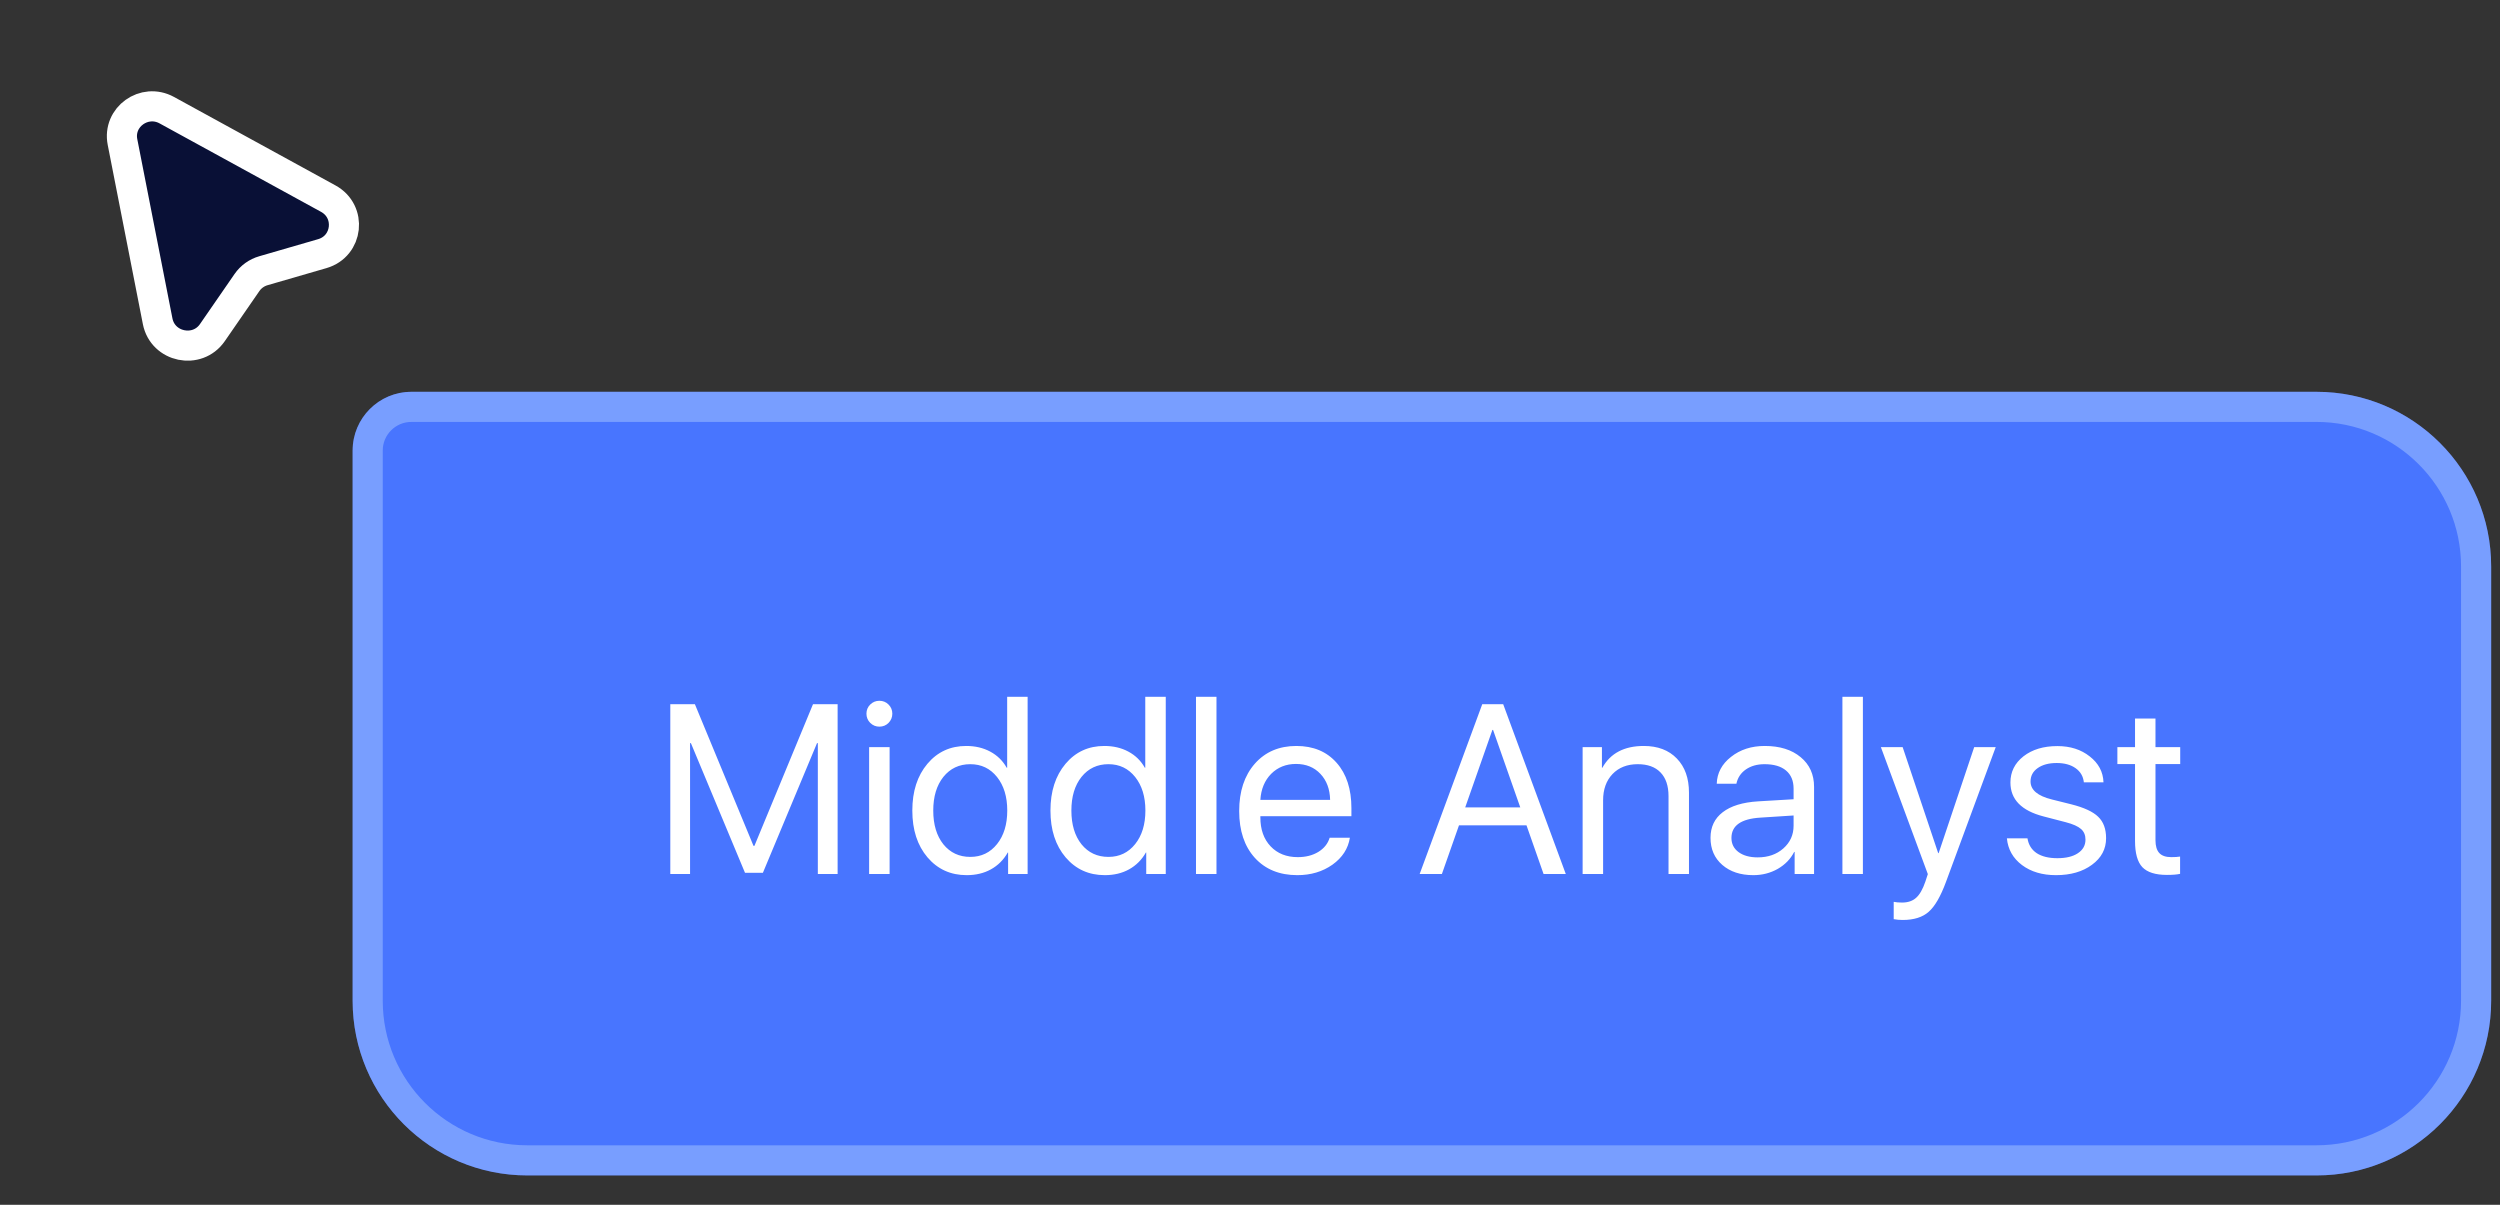 <?xml version="1.0" encoding="UTF-8"?> <svg xmlns="http://www.w3.org/2000/svg" width="83" height="40" viewBox="0 0 83 40" fill="none"><rect x="0" y="0" width="83" height="40" fill="#333333" stroke="none"/><path d="M5.234 10.666L4.067 4.715C3.904 3.886 4.791 3.249 5.538 3.658L10.899 6.595C11.681 7.024 11.556 8.172 10.7 8.421L8.745 8.988C8.523 9.052 8.331 9.19 8.2 9.379L7.051 11.043C6.548 11.771 5.405 11.534 5.234 10.666Z" fill="#091036" stroke="white"></path><path d="M11.707 14.959C11.707 13.881 12.581 13.008 13.658 13.008H76.907C80.11 13.008 82.707 15.605 82.707 18.808V33.224C82.707 36.427 80.11 39.024 76.907 39.024H17.507C14.304 39.024 11.707 36.427 11.707 33.224V14.959Z" fill="#4875FF"></path><path d="M12.207 14.959C12.207 14.158 12.857 13.508 13.658 13.508H76.907C79.834 13.508 82.207 15.881 82.207 18.808V33.224C82.207 36.151 79.834 38.524 76.907 38.524H17.507C14.58 38.524 12.207 36.151 12.207 33.224V14.959Z" stroke="#C1DDFF" stroke-opacity="0.4"></path><path d="M27.809 23.379V29.016H27.152V24.672H27.125L25.328 28.977H24.734L22.938 24.672H22.91V29.016H22.254V23.379H23.07L25.016 28.082H25.047L26.992 23.379H27.809ZM28.855 29.016V24.805H29.535V29.016H28.855ZM29.195 24.125C29.078 24.125 28.977 24.083 28.891 24C28.807 23.914 28.766 23.812 28.766 23.695C28.766 23.576 28.807 23.474 28.891 23.391C28.977 23.307 29.078 23.266 29.195 23.266C29.315 23.266 29.417 23.307 29.5 23.391C29.583 23.474 29.625 23.576 29.625 23.695C29.625 23.812 29.583 23.914 29.5 24C29.417 24.083 29.315 24.125 29.195 24.125ZM32.094 29.055C31.562 29.055 31.129 28.858 30.793 28.465C30.457 28.069 30.289 27.551 30.289 26.91C30.289 26.272 30.456 25.755 30.789 25.359C31.122 24.963 31.552 24.766 32.078 24.766C32.378 24.766 32.643 24.828 32.875 24.953C33.109 25.078 33.292 25.256 33.422 25.488H33.438V23.133H34.117V29.016H33.469V28.305H33.457C33.319 28.547 33.133 28.733 32.898 28.863C32.667 28.991 32.398 29.055 32.094 29.055ZM32.215 25.371C31.845 25.371 31.547 25.512 31.32 25.793C31.096 26.074 30.984 26.447 30.984 26.91C30.984 27.376 31.096 27.75 31.32 28.031C31.547 28.31 31.845 28.449 32.215 28.449C32.579 28.449 32.875 28.307 33.102 28.023C33.328 27.74 33.441 27.369 33.441 26.91C33.441 26.452 33.328 26.081 33.102 25.797C32.875 25.513 32.579 25.371 32.215 25.371ZM36.68 29.055C36.148 29.055 35.715 28.858 35.379 28.465C35.043 28.069 34.875 27.551 34.875 26.91C34.875 26.272 35.042 25.755 35.375 25.359C35.708 24.963 36.138 24.766 36.664 24.766C36.964 24.766 37.229 24.828 37.461 24.953C37.695 25.078 37.878 25.256 38.008 25.488H38.023V23.133H38.703V29.016H38.055V28.305H38.043C37.905 28.547 37.719 28.733 37.484 28.863C37.253 28.991 36.984 29.055 36.68 29.055ZM36.801 25.371C36.431 25.371 36.133 25.512 35.906 25.793C35.682 26.074 35.57 26.447 35.57 26.91C35.57 27.376 35.682 27.75 35.906 28.031C36.133 28.31 36.431 28.449 36.801 28.449C37.165 28.449 37.461 28.307 37.688 28.023C37.914 27.74 38.027 27.369 38.027 26.91C38.027 26.452 37.914 26.081 37.688 25.797C37.461 25.513 37.165 25.371 36.801 25.371ZM39.707 29.016V23.133H40.387V29.016H39.707ZM43.027 25.363C42.697 25.363 42.422 25.473 42.203 25.691C41.987 25.91 41.867 26.198 41.844 26.555H44.16C44.152 26.198 44.044 25.91 43.836 25.691C43.63 25.473 43.361 25.363 43.027 25.363ZM44.145 27.812H44.816C44.759 28.174 44.566 28.473 44.238 28.707C43.91 28.939 43.521 29.055 43.07 29.055C42.479 29.055 42.009 28.863 41.66 28.48C41.314 28.098 41.141 27.579 41.141 26.926C41.141 26.272 41.314 25.749 41.66 25.355C42.007 24.962 42.466 24.766 43.039 24.766C43.602 24.766 44.047 24.952 44.375 25.324C44.703 25.694 44.867 26.197 44.867 26.832V27.098H41.844V27.137C41.844 27.538 41.957 27.858 42.184 28.098C42.41 28.337 42.711 28.457 43.086 28.457C43.349 28.457 43.575 28.4 43.766 28.285C43.958 28.168 44.085 28.01 44.145 27.812ZM51.246 29.016L50.68 27.402H48.438L47.871 29.016H47.133L49.211 23.379H49.906L51.984 29.016H51.246ZM49.547 24.234L48.645 26.805H50.473L49.57 24.234H49.547ZM52.543 29.016V24.805H53.184V25.488H53.199C53.467 25.006 53.926 24.766 54.574 24.766C55.038 24.766 55.404 24.905 55.672 25.184C55.94 25.46 56.074 25.837 56.074 26.316V29.016H55.395V26.434C55.395 26.09 55.306 25.827 55.129 25.645C54.954 25.462 54.702 25.371 54.371 25.371C54.025 25.371 53.746 25.48 53.535 25.699C53.327 25.918 53.223 26.208 53.223 26.57V29.016H52.543ZM58.355 28.465C58.699 28.465 58.983 28.366 59.207 28.168C59.434 27.967 59.547 27.716 59.547 27.414V27.074L58.445 27.145C57.805 27.184 57.484 27.409 57.484 27.82C57.484 28.016 57.562 28.172 57.719 28.289C57.878 28.406 58.09 28.465 58.355 28.465ZM58.211 29.055C57.784 29.055 57.44 28.941 57.18 28.715C56.919 28.488 56.789 28.189 56.789 27.816C56.789 27.454 56.925 27.171 57.195 26.965C57.466 26.756 57.857 26.637 58.367 26.605L59.547 26.535V26.184C59.547 25.923 59.464 25.723 59.297 25.582C59.13 25.441 58.892 25.371 58.582 25.371C58.337 25.371 58.13 25.43 57.961 25.547C57.794 25.664 57.69 25.822 57.648 26.02H56.996C57.007 25.665 57.164 25.369 57.469 25.129C57.773 24.887 58.147 24.766 58.59 24.766C59.087 24.766 59.484 24.889 59.781 25.137C60.078 25.381 60.227 25.711 60.227 26.125V29.016H59.582V28.285H59.566C59.447 28.52 59.264 28.707 59.02 28.848C58.775 28.986 58.505 29.055 58.211 29.055ZM61.168 29.016V23.133H61.848V29.016H61.168ZM63.168 30.543C63.066 30.543 62.967 30.534 62.871 30.516V29.941C62.949 29.957 63.042 29.965 63.148 29.965C63.344 29.965 63.5 29.912 63.617 29.805C63.734 29.701 63.836 29.522 63.922 29.27L64.004 29.02L62.445 24.805H63.168L64.348 28.324H64.363L65.543 24.805H66.258L64.609 29.273C64.43 29.76 64.237 30.094 64.031 30.273C63.828 30.453 63.54 30.543 63.168 30.543ZM66.746 25.98C66.746 25.626 66.891 25.336 67.18 25.109C67.471 24.883 67.846 24.77 68.305 24.77C68.732 24.77 69.09 24.884 69.379 25.113C69.671 25.34 69.823 25.626 69.836 25.973H69.184C69.163 25.775 69.072 25.619 68.91 25.504C68.749 25.389 68.539 25.332 68.281 25.332C68.021 25.332 67.811 25.388 67.652 25.5C67.493 25.612 67.414 25.76 67.414 25.945C67.414 26.227 67.651 26.426 68.125 26.543L68.766 26.703C69.19 26.81 69.488 26.948 69.66 27.117C69.835 27.284 69.922 27.521 69.922 27.828C69.922 28.188 69.766 28.482 69.453 28.711C69.143 28.94 68.745 29.055 68.258 29.055C67.805 29.055 67.428 28.943 67.129 28.719C66.829 28.492 66.663 28.197 66.629 27.832H67.312C67.346 28.046 67.448 28.21 67.617 28.324C67.789 28.436 68.018 28.492 68.305 28.492C68.591 28.492 68.818 28.438 68.984 28.328C69.154 28.216 69.238 28.065 69.238 27.875C69.238 27.727 69.189 27.609 69.09 27.523C68.991 27.435 68.822 27.359 68.582 27.297L67.844 27.105C67.112 26.915 66.746 26.54 66.746 25.98ZM70.883 23.855H71.562V24.805H72.383V25.367H71.562V27.895C71.562 28.087 71.604 28.229 71.688 28.32C71.773 28.412 71.906 28.457 72.086 28.457C72.203 28.457 72.301 28.451 72.379 28.438V29.012C72.28 29.035 72.134 29.047 71.941 29.047C71.561 29.047 71.289 28.961 71.125 28.789C70.963 28.615 70.883 28.326 70.883 27.922V25.367H70.297V24.805H70.883V23.855Z" fill="white"></path></svg> 